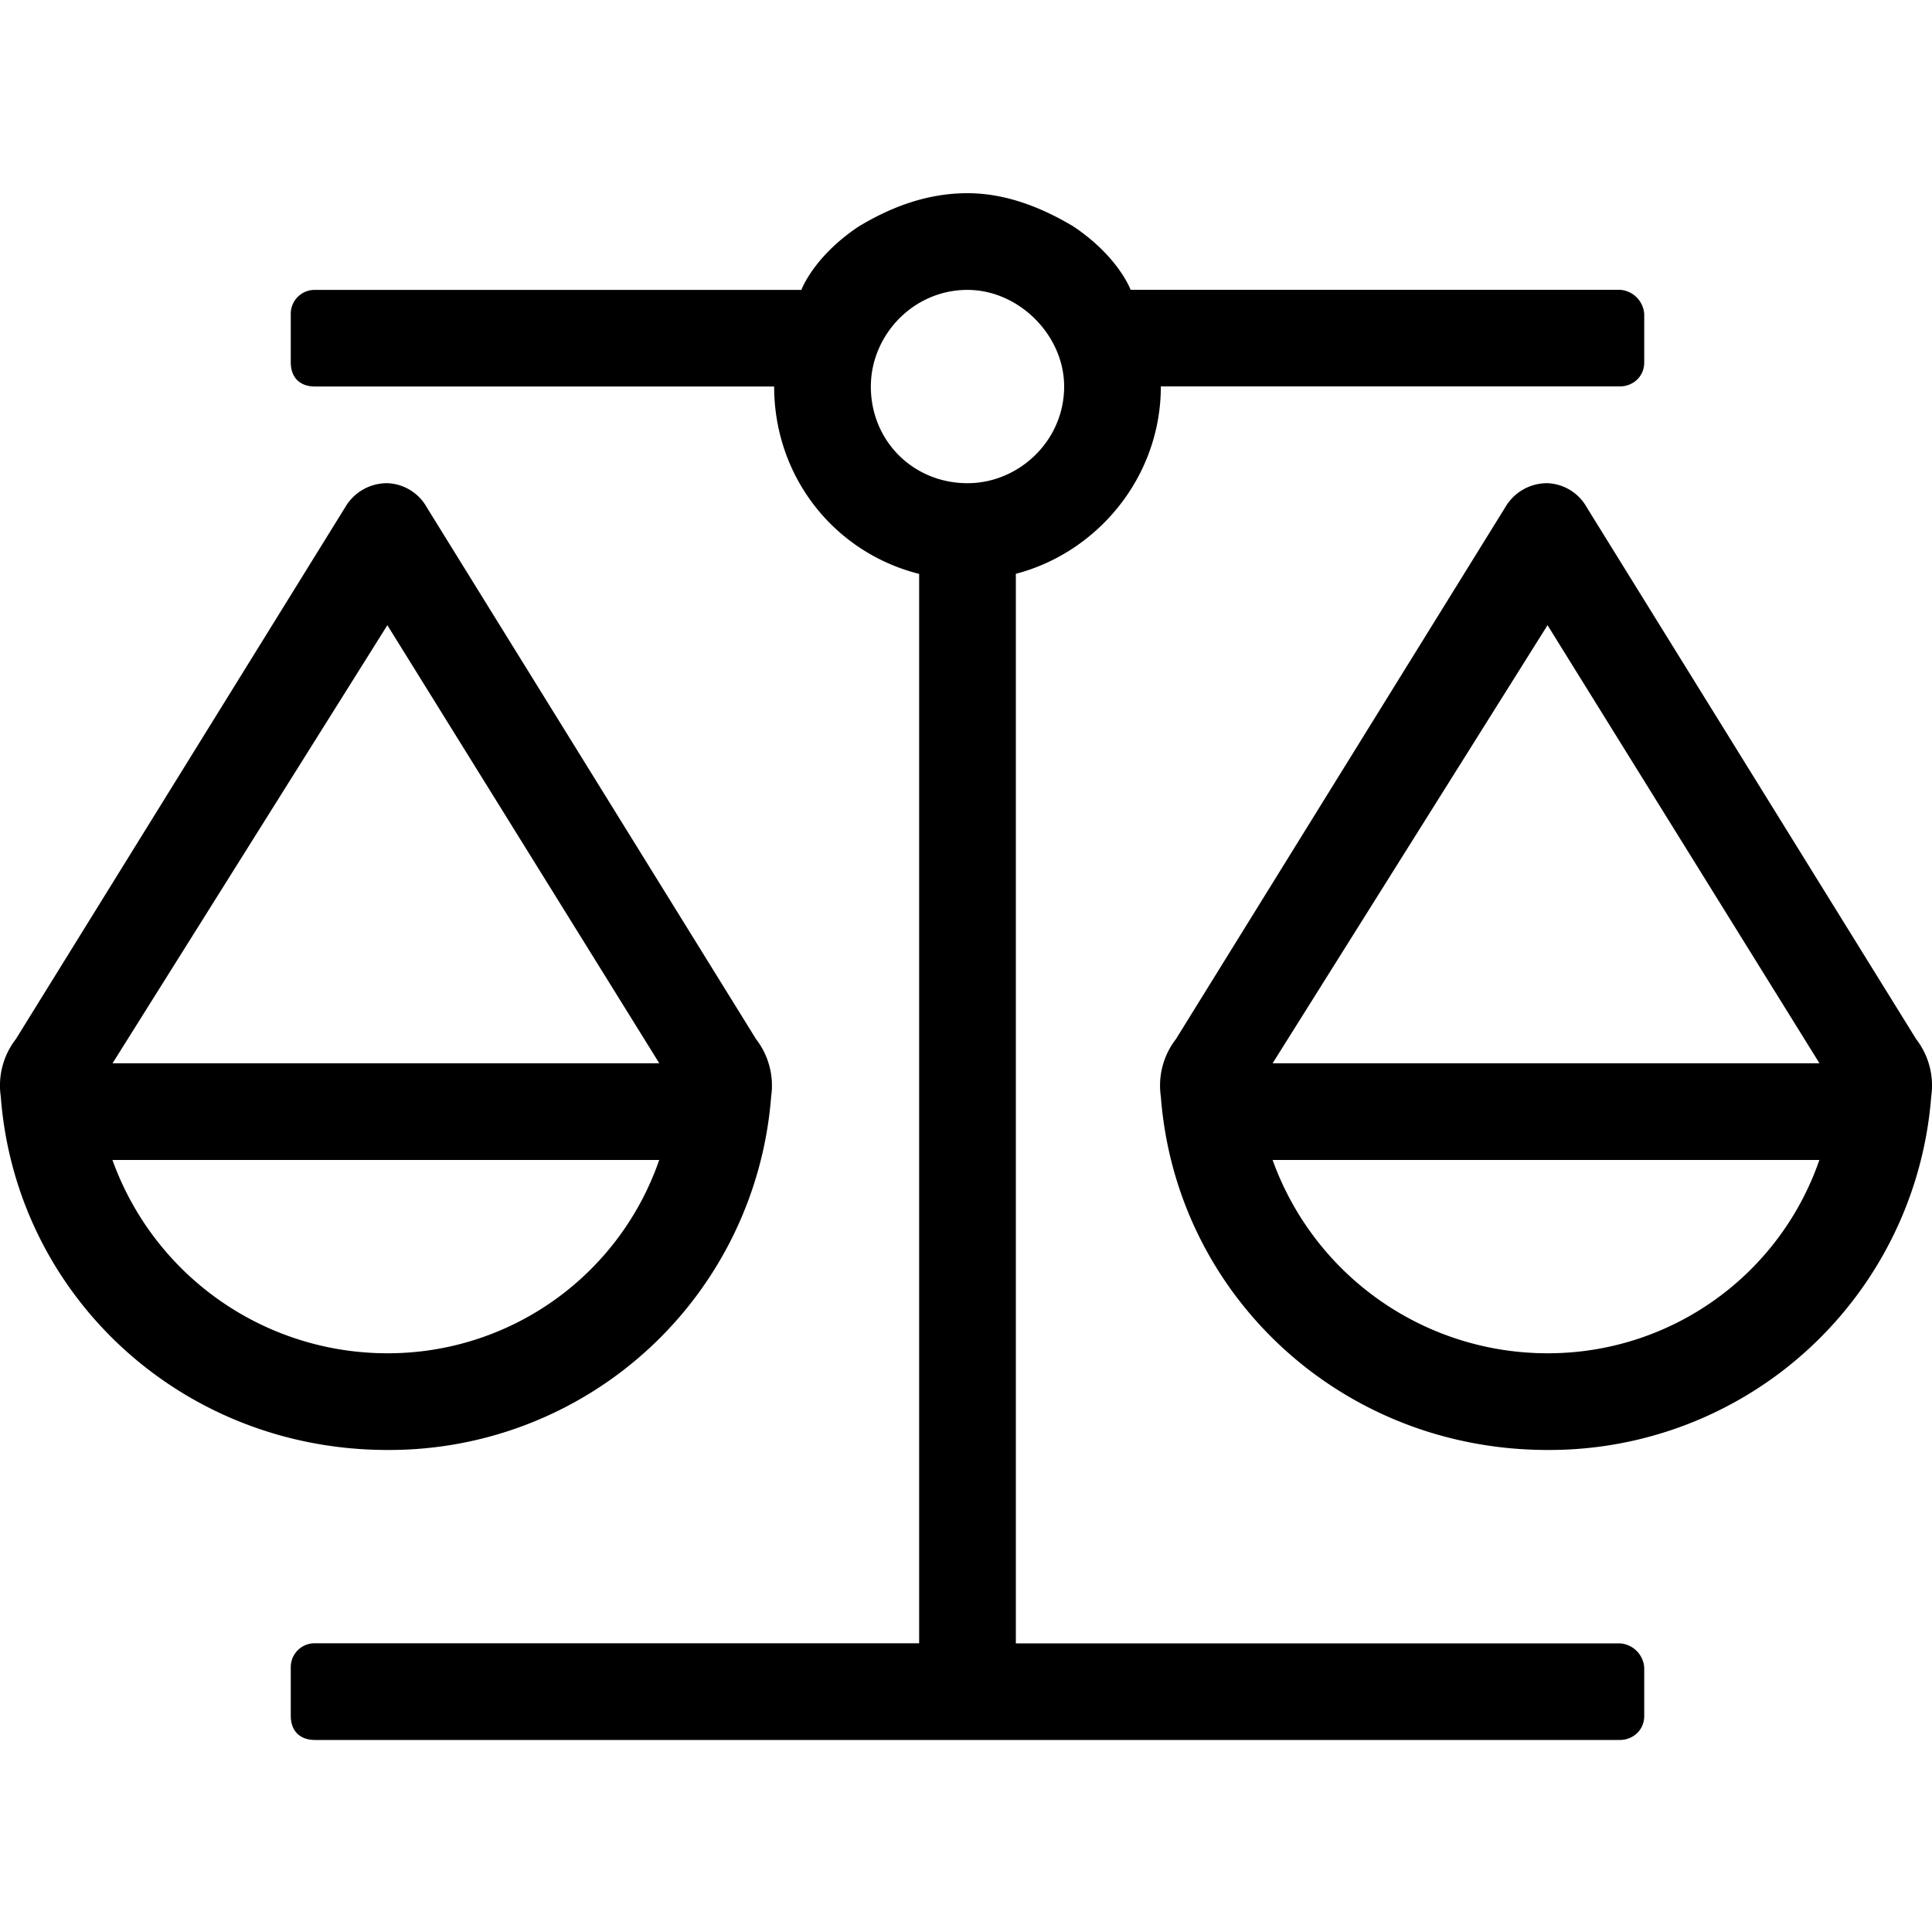 <svg fill="none" xmlns="http://www.w3.org/2000/svg" viewBox="0 0 20 20"><path d="m19.836 10.757-3.41-5.505a.488.488 0 0 0-.406-.25.5.5 0 0 0-.438.25l-3.409 5.505a.784.784 0 0 0-.156.594c.157 2.064 1.877 3.659 4.003 3.659a3.964 3.964 0 0 0 3.972-3.66.784.784 0 0 0-.156-.593Zm-3.816 3.252a3.023 3.023 0 0 1-2.846-2.001h5.66a2.97 2.97 0 0 1-2.814 2.001Zm-2.846-3.002 2.846-4.535 2.815 4.535h-5.66Zm3.597 6.005h-6.255V5.94c.844-.22 1.501-1.001 1.501-1.94h4.754c.125 0 .25-.093.25-.25v-.5a.27.27 0 0 0-.25-.25h-5.067s-.125-.344-.594-.657C10.797 2.156 10.422 2 10.016 2c-.438 0-.813.156-1.126.344-.47.313-.594.657-.594.657H3.26a.247.247 0 0 0-.25.25v.5c0 .157.094.25.25.25h4.754c0 .939.626 1.72 1.501 1.94v11.07H3.26a.247.247 0 0 0-.25.25v.501c0 .156.094.25.25.25h13.51c.126 0 .251-.094.251-.25v-.5a.27.27 0 0 0-.25-.25ZM9.015 4.002c0-.532.438-1.001 1-1.001.532 0 1.001.469 1.001 1 0 .563-.469 1.001-1 1.001-.563 0-1.001-.438-1.001-1ZM7.983 11.35a.784.784 0 0 0-.157-.594L4.418 5.252a.488.488 0 0 0-.407-.25.5.5 0 0 0-.438.25L.164 10.757a.784.784 0 0 0-.156.594c.156 2.064 1.876 3.659 4.003 3.659a3.964 3.964 0 0 0 3.972-3.66ZM4.01 6.472l2.815 4.535h-5.66L4.01 6.472Zm-2.846 5.536h5.66a2.97 2.97 0 0 1-2.814 2.001 3.023 3.023 0 0 1-2.846-2.001Z" fill="currentColor"/></svg>
